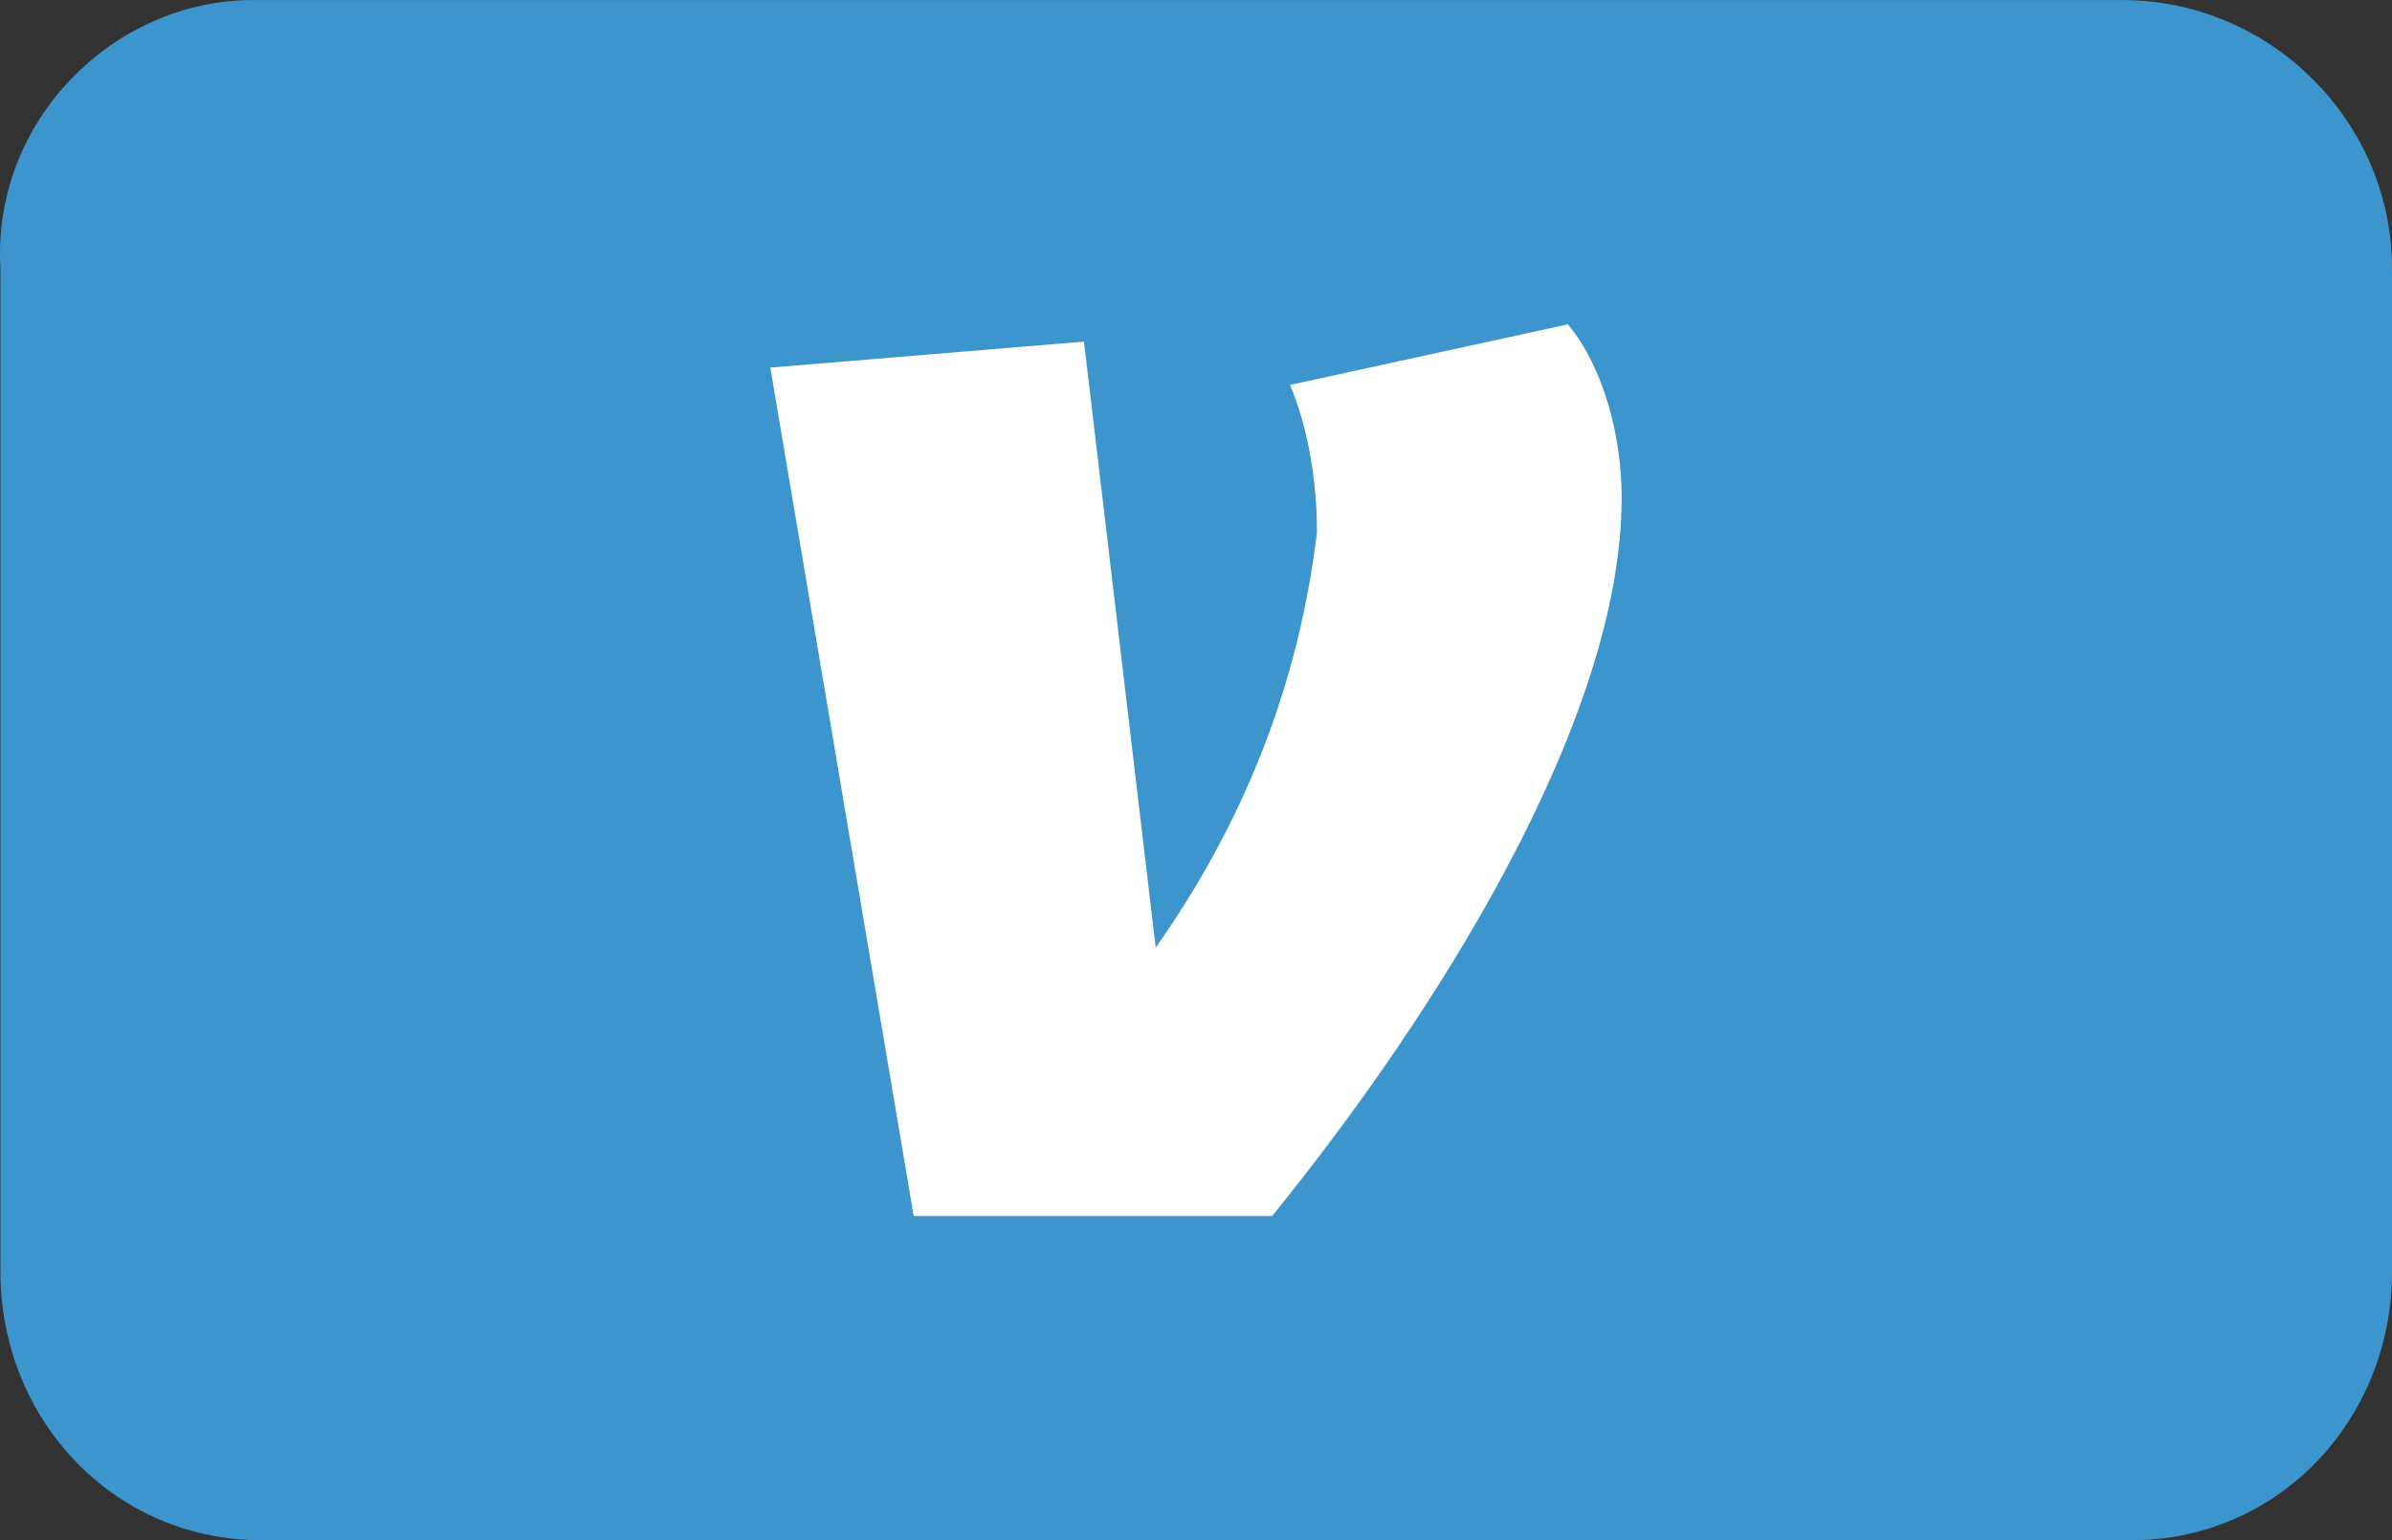 <svg width="59" height="38" viewBox="0 0 59 38" fill="none" xmlns="http://www.w3.org/2000/svg">
<rect x="0" y="0" width="59" height="38" fill="#333333" stroke="none"/>
<path d="M6.231 0.002H52.351C55.997 0.002 59 2.992 59 6.622V31.383C59 35.013 56.212 38.002 52.565 38.002H6.446C2.799 38.002 0.011 35.013 0.011 31.383V6.622C-0.204 2.992 2.799 0.002 6.231 0.002Z" fill="#3D95CE"/>
<path d="M40 12.274C40 17.827 35.358 25.09 31.379 30.002H22.537L19 9.07L26.737 8.429L28.506 23.38C30.715 20.248 32.042 16.83 32.484 13.128C32.484 11.847 32.263 10.565 31.821 9.497L38.674 8.002C39.558 9.07 40 10.779 40 12.274Z" fill="white"/>
</svg>

